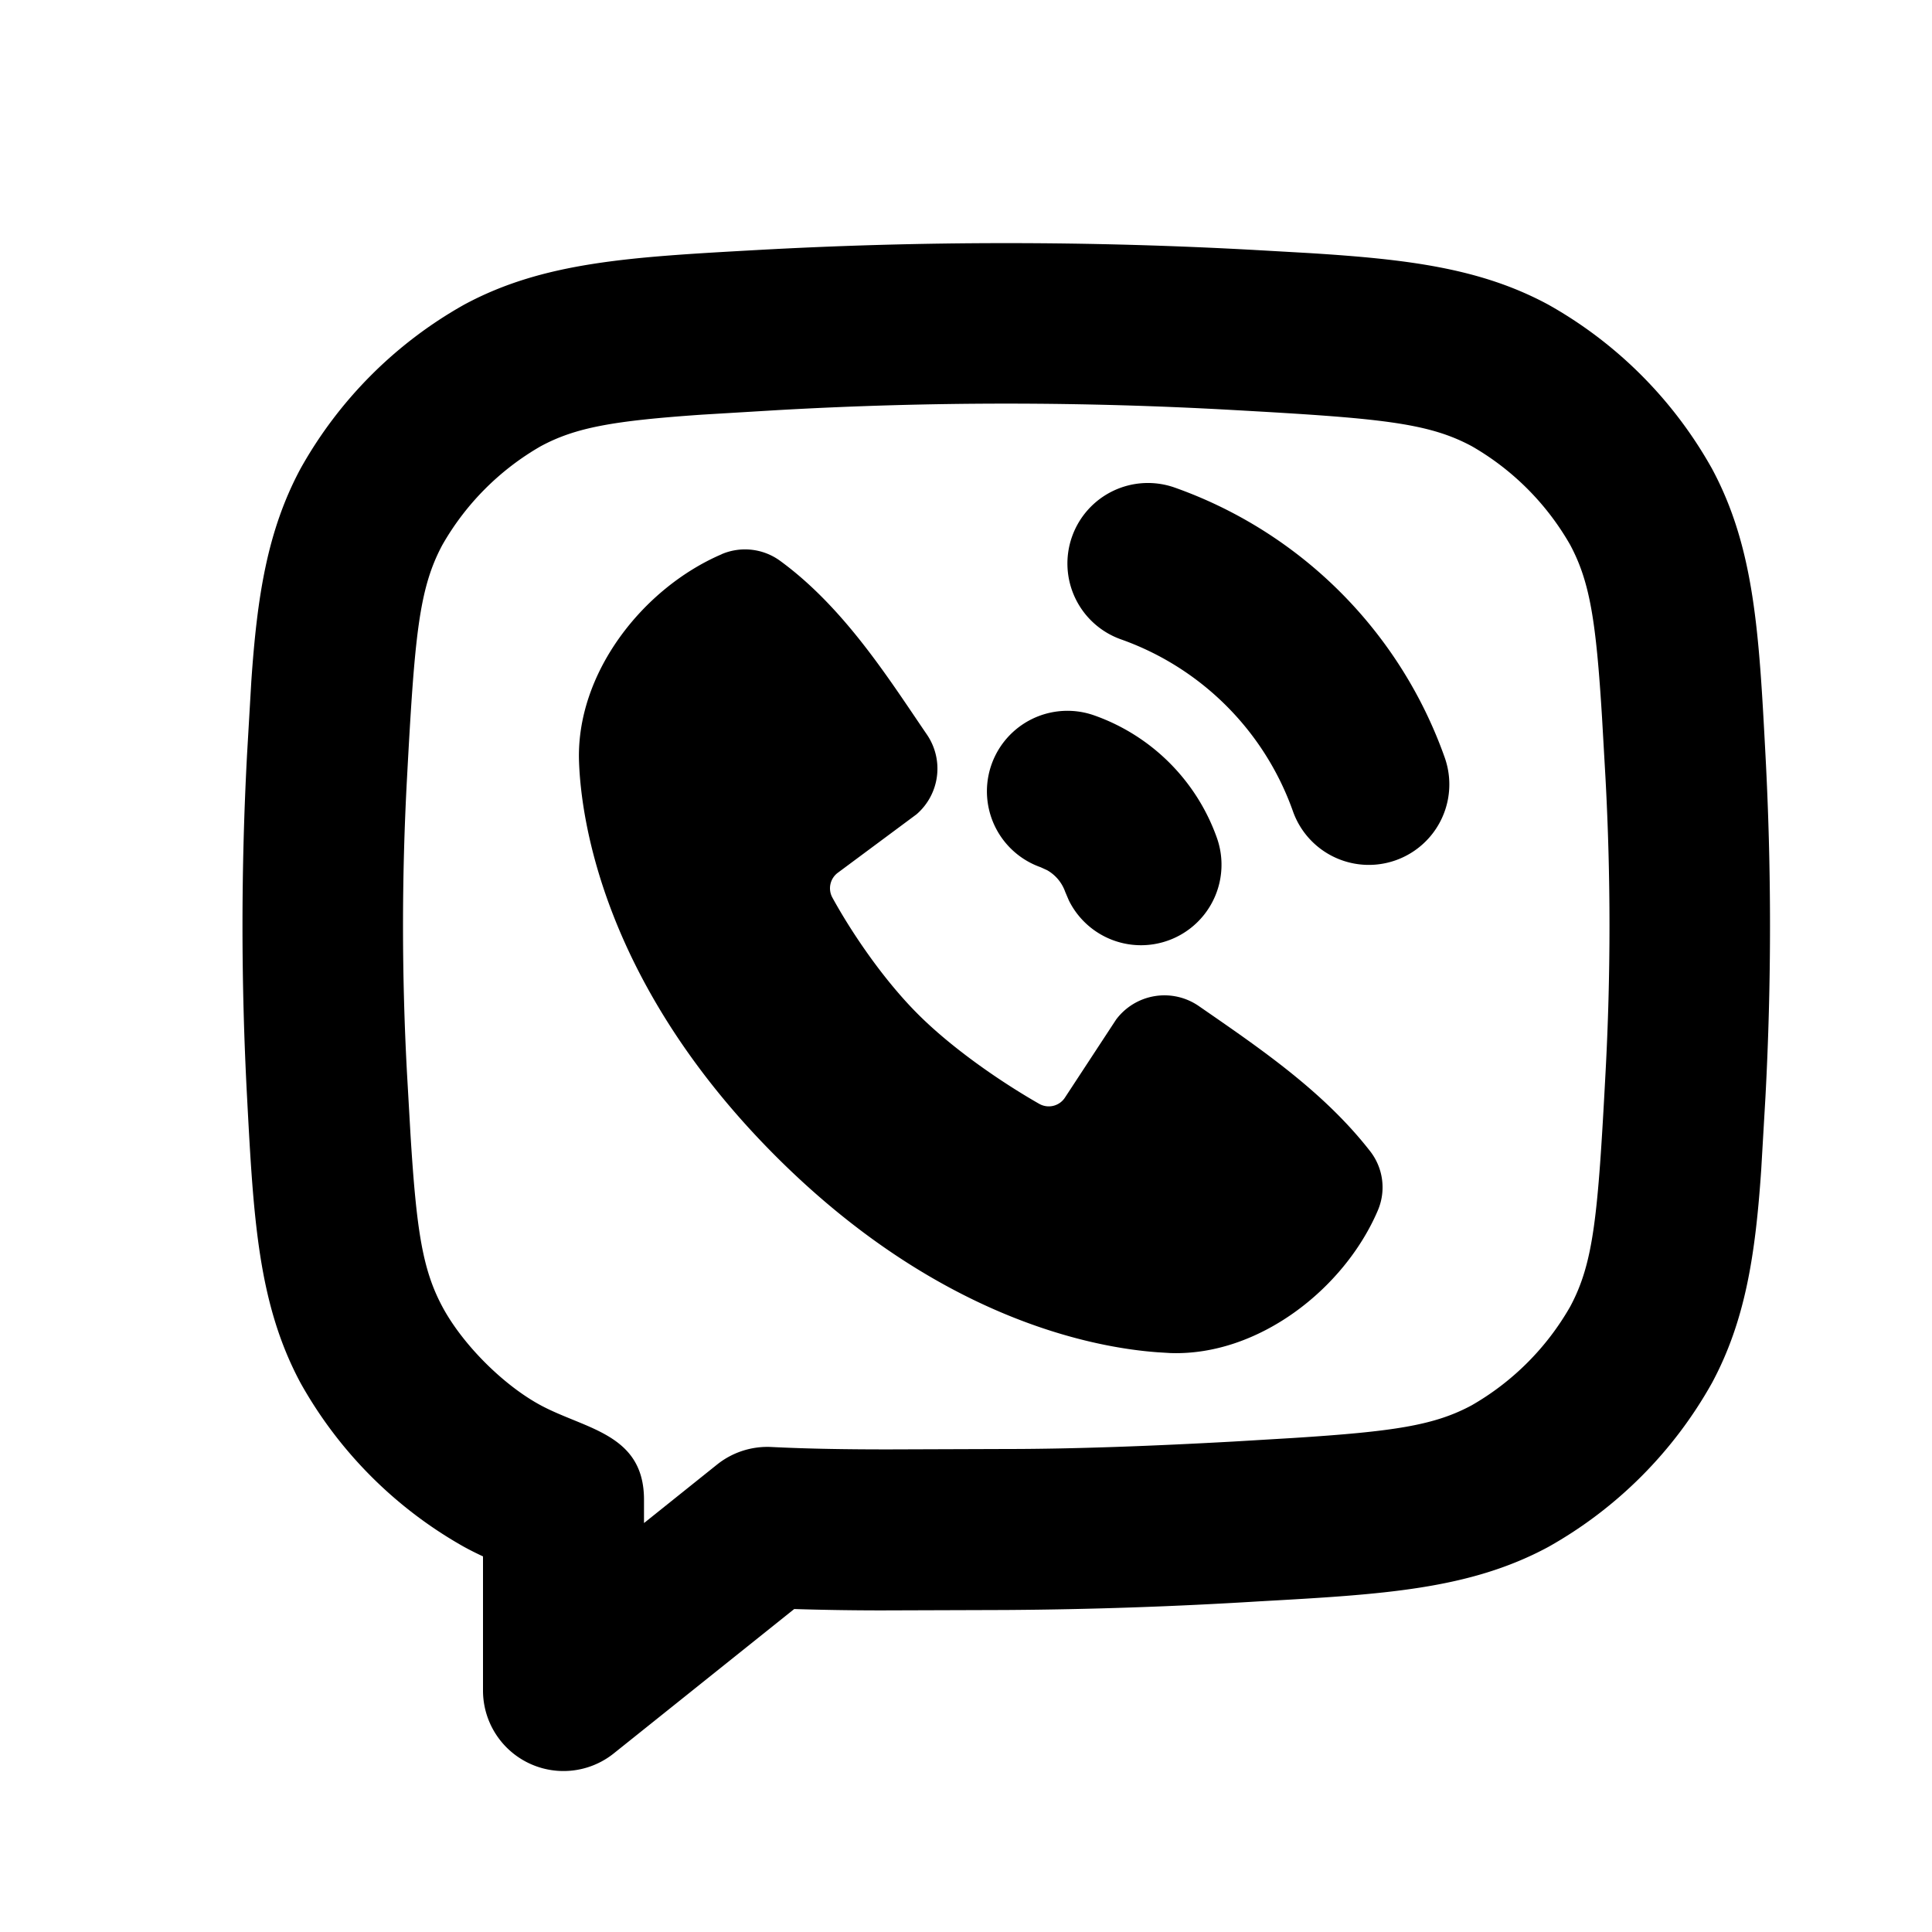 <svg xmlns="http://www.w3.org/2000/svg" width="20" height="20" viewBox="0 0 24 24"><g fill="none"><path d="M24 0v24H0V0zM12.594 23.258l-.012.002l-.071.035l-.02.004l-.014-.004l-.071-.036q-.016-.004-.024.006l-.004.01l-.017.428l.005.02l.01.013l.104.074l.015.004l.012-.004l.104-.074l.012-.016l.004-.017l-.017-.427q-.004-.016-.016-.018m.264-.113l-.014.002l-.184.093l-.01.01l-.003.011l.018.43l.005.012l.008.008l.201.092q.019.005.029-.008l.004-.014l-.034-.614q-.005-.018-.02-.022m-.715.002a.02.02 0 0 0-.027.006l-.006.014l-.034.614q.001.018.017.024l.015-.002l.201-.093l.01-.008l.003-.011l.018-.43l-.003-.012l-.01-.01z"/><path fill="currentColor" d="M9.365 3.108a56 56 0 0 1 6.27 0l.632.036c1.212.076 2.123.185 2.966.64a5.3 5.3 0 0 1 2.035 2.04c.528.984.583 2.041.663 3.548a40 40 0 0 1 0 4.256l-.053.91c-.072 1.047-.195 1.865-.61 2.639a5.3 5.3 0 0 1-2.035 2.04c-.983.53-2.06.59-3.598.676A57 57 0 0 1 12.5 20l-1.546.005q-.54 0-1.088-.017l-2.241 1.793A1 1 0 0 1 6 21.001v-1.667a4 4 0 0 1-.233-.117a5.3 5.3 0 0 1-2.035-2.04c-.527-.985-.583-2.042-.663-3.549a40 40 0 0 1 0-4.256l.053-.91c.072-1.046.196-1.865.61-2.638a5.3 5.3 0 0 1 2.035-2.04c.983-.53 2.06-.59 3.598-.676m5.964 1.986a50 50 0 0 0-5.658 0l-.95.057c-1.098.076-1.57.158-2.005.393a3.3 3.3 0 0 0-1.22 1.224c-.293.546-.345 1.13-.44 2.897a34 34 0 0 0 0 3.67l.043.753c.074 1.198.15 1.684.396 2.144c.25.467.755.973 1.22 1.224c.557.3 1.285.353 1.285 1.174v.29l.908-.727a1 1 0 0 1 .672-.218c.486.024.97.03 1.457.03L12.5 18c.848 0 1.837-.038 2.83-.093l.736-.044c1.252-.08 1.755-.157 2.218-.407a3.3 3.3 0 0 0 1.221-1.224c.293-.546.345-1.13.439-2.897a34 34 0 0 0 0-3.67l-.043-.753c-.074-1.197-.15-1.684-.396-2.144a3.3 3.3 0 0 0-1.22-1.224c-.545-.294-1.146-.349-2.956-.45m-6.364 1.79a.74.74 0 0 1 .722.08c.8.583 1.352 1.465 1.826 2.159a.75.75 0 0 1-.128.993l-.975.724a.24.24 0 0 0-.071.308c.22.402.614 1 1.064 1.45s1.076.869 1.506 1.114a.24.24 0 0 0 .322-.08l.634-.967a.75.75 0 0 1 1.029-.166c.764.528 1.547 1.059 2.125 1.8a.73.73 0 0 1 .095.742c-.416.97-1.483 1.807-2.579 1.767l-.161-.01c-.832-.062-2.742-.44-4.737-2.435c-2.136-2.137-2.418-4.177-2.444-4.897c-.041-1.103.795-2.162 1.772-2.581Zm4.628 2.003a2.5 2.5 0 0 1 1.525 1.525a1 1 0 0 1-1.84.774l-.046-.108a.5.5 0 0 0-.224-.268l-.081-.037a1 1 0 0 1 .666-1.886m-.276-2.22a1 1 0 0 1 1.276-.61a5.51 5.51 0 0 1 3.354 3.354a1 1 0 0 1-1.886.666a3.51 3.51 0 0 0-2.134-2.134a1 1 0 0 1-.61-1.276"/></g></svg>